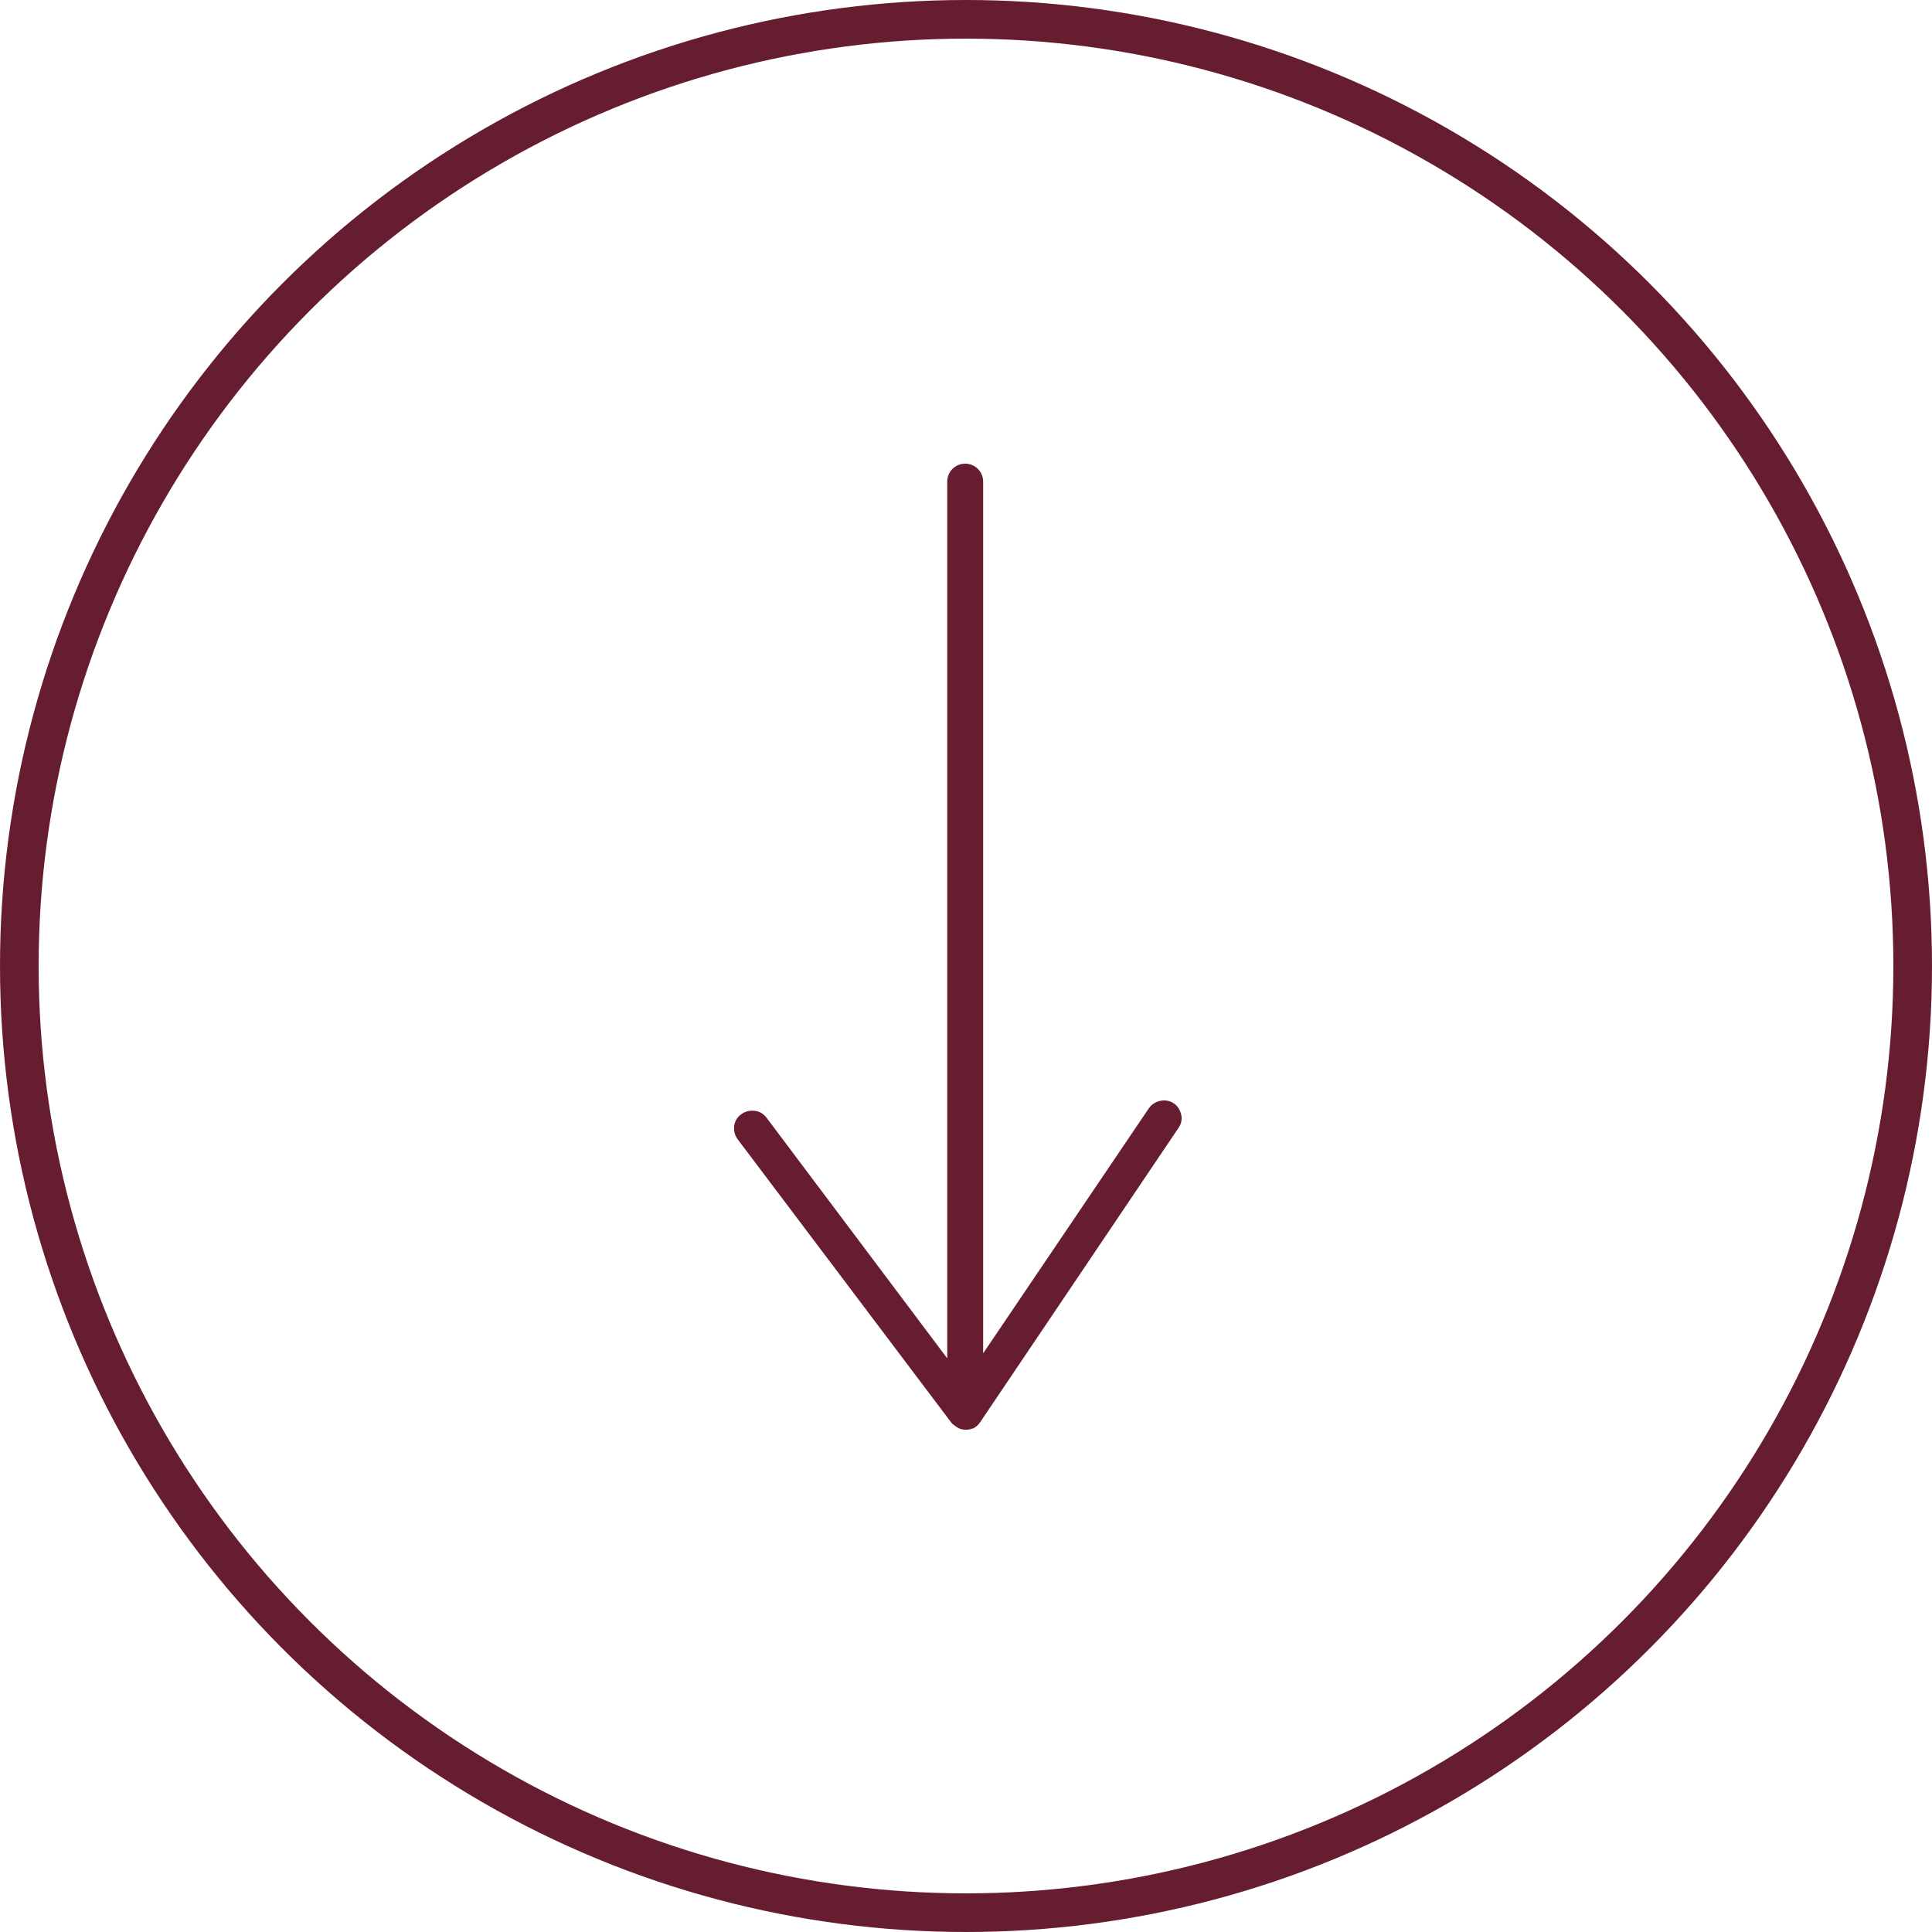 <?xml version="1.0" encoding="UTF-8"?> <svg xmlns="http://www.w3.org/2000/svg" width="50" height="50" viewBox="0 0 50 50" fill="none"> <g clip-path="url(#clip0_1480_7)"> <path d="M30.299 28.658C30.144 28.555 29.937 28.593 29.834 28.748L25.327 35.437V12.465C25.327 12.284 25.172 12.129 24.991 12.129C24.811 12.129 24.656 12.284 24.656 12.465V35.528L19.736 29.006C19.619 28.852 19.413 28.826 19.258 28.942C19.103 29.058 19.077 29.265 19.193 29.42L24.707 36.754C24.707 36.754 24.707 36.754 24.72 36.767C24.746 36.793 24.772 36.819 24.798 36.832C24.798 36.832 24.823 36.845 24.836 36.858C24.875 36.884 24.927 36.897 24.978 36.897C24.978 36.897 25.056 36.897 25.095 36.871C25.095 36.871 25.108 36.871 25.12 36.871C25.159 36.858 25.185 36.832 25.211 36.806C25.211 36.806 25.211 36.806 25.211 36.793C25.211 36.793 25.237 36.767 25.25 36.754L30.376 29.148C30.48 28.994 30.441 28.787 30.286 28.684L30.299 28.658Z" fill="#671D30"></path> <path d="M24.992 37C24.915 37 24.85 36.987 24.785 36.948L24.747 36.922C24.708 36.897 24.669 36.871 24.631 36.832L19.091 29.485C18.936 29.278 18.975 28.981 19.181 28.839C19.285 28.761 19.401 28.735 19.53 28.748C19.659 28.761 19.762 28.826 19.84 28.929L24.514 35.153V12.465C24.514 12.207 24.721 12 24.979 12C25.238 12 25.444 12.207 25.444 12.465V35.024L29.731 28.684C29.873 28.477 30.17 28.413 30.377 28.555C30.48 28.619 30.545 28.735 30.571 28.852C30.596 28.968 30.571 29.097 30.493 29.2L25.367 36.806C25.367 36.806 25.341 36.832 25.328 36.858L25.302 36.884C25.263 36.922 25.225 36.948 25.173 36.974H25.147C25.095 37 25.044 37 24.992 37ZM24.798 36.651L24.811 36.664C24.811 36.677 24.837 36.69 24.863 36.703L24.889 36.716C24.941 36.742 24.992 36.742 25.044 36.716C25.082 36.703 25.095 36.69 25.121 36.677L25.25 36.716L25.147 36.638L30.274 29.032C30.274 29.032 30.312 28.929 30.312 28.878C30.312 28.826 30.274 28.774 30.222 28.748C30.132 28.684 29.99 28.71 29.925 28.8L25.418 35.489C25.418 35.489 25.328 35.554 25.276 35.541C25.225 35.528 25.186 35.476 25.186 35.425V12.465C25.186 12.349 25.095 12.258 24.979 12.258C24.863 12.258 24.773 12.349 24.773 12.465V35.528C24.773 35.528 24.734 35.631 24.682 35.644C24.631 35.657 24.579 35.644 24.54 35.605L19.633 29.084C19.633 29.084 19.556 29.007 19.491 29.007C19.439 29.007 19.375 29.007 19.336 29.046C19.285 29.084 19.259 29.123 19.259 29.188C19.259 29.239 19.259 29.304 19.297 29.343L24.798 36.664V36.651Z" fill="#671D30"></path> </g> <circle cx="25" cy="25" r="24.5" stroke="#671D30"></circle> <defs> <clipPath id="clip0_1480_7"> <rect width="11.583" height="25" fill="white" transform="translate(19 12)"></rect> </clipPath> </defs> </svg> 